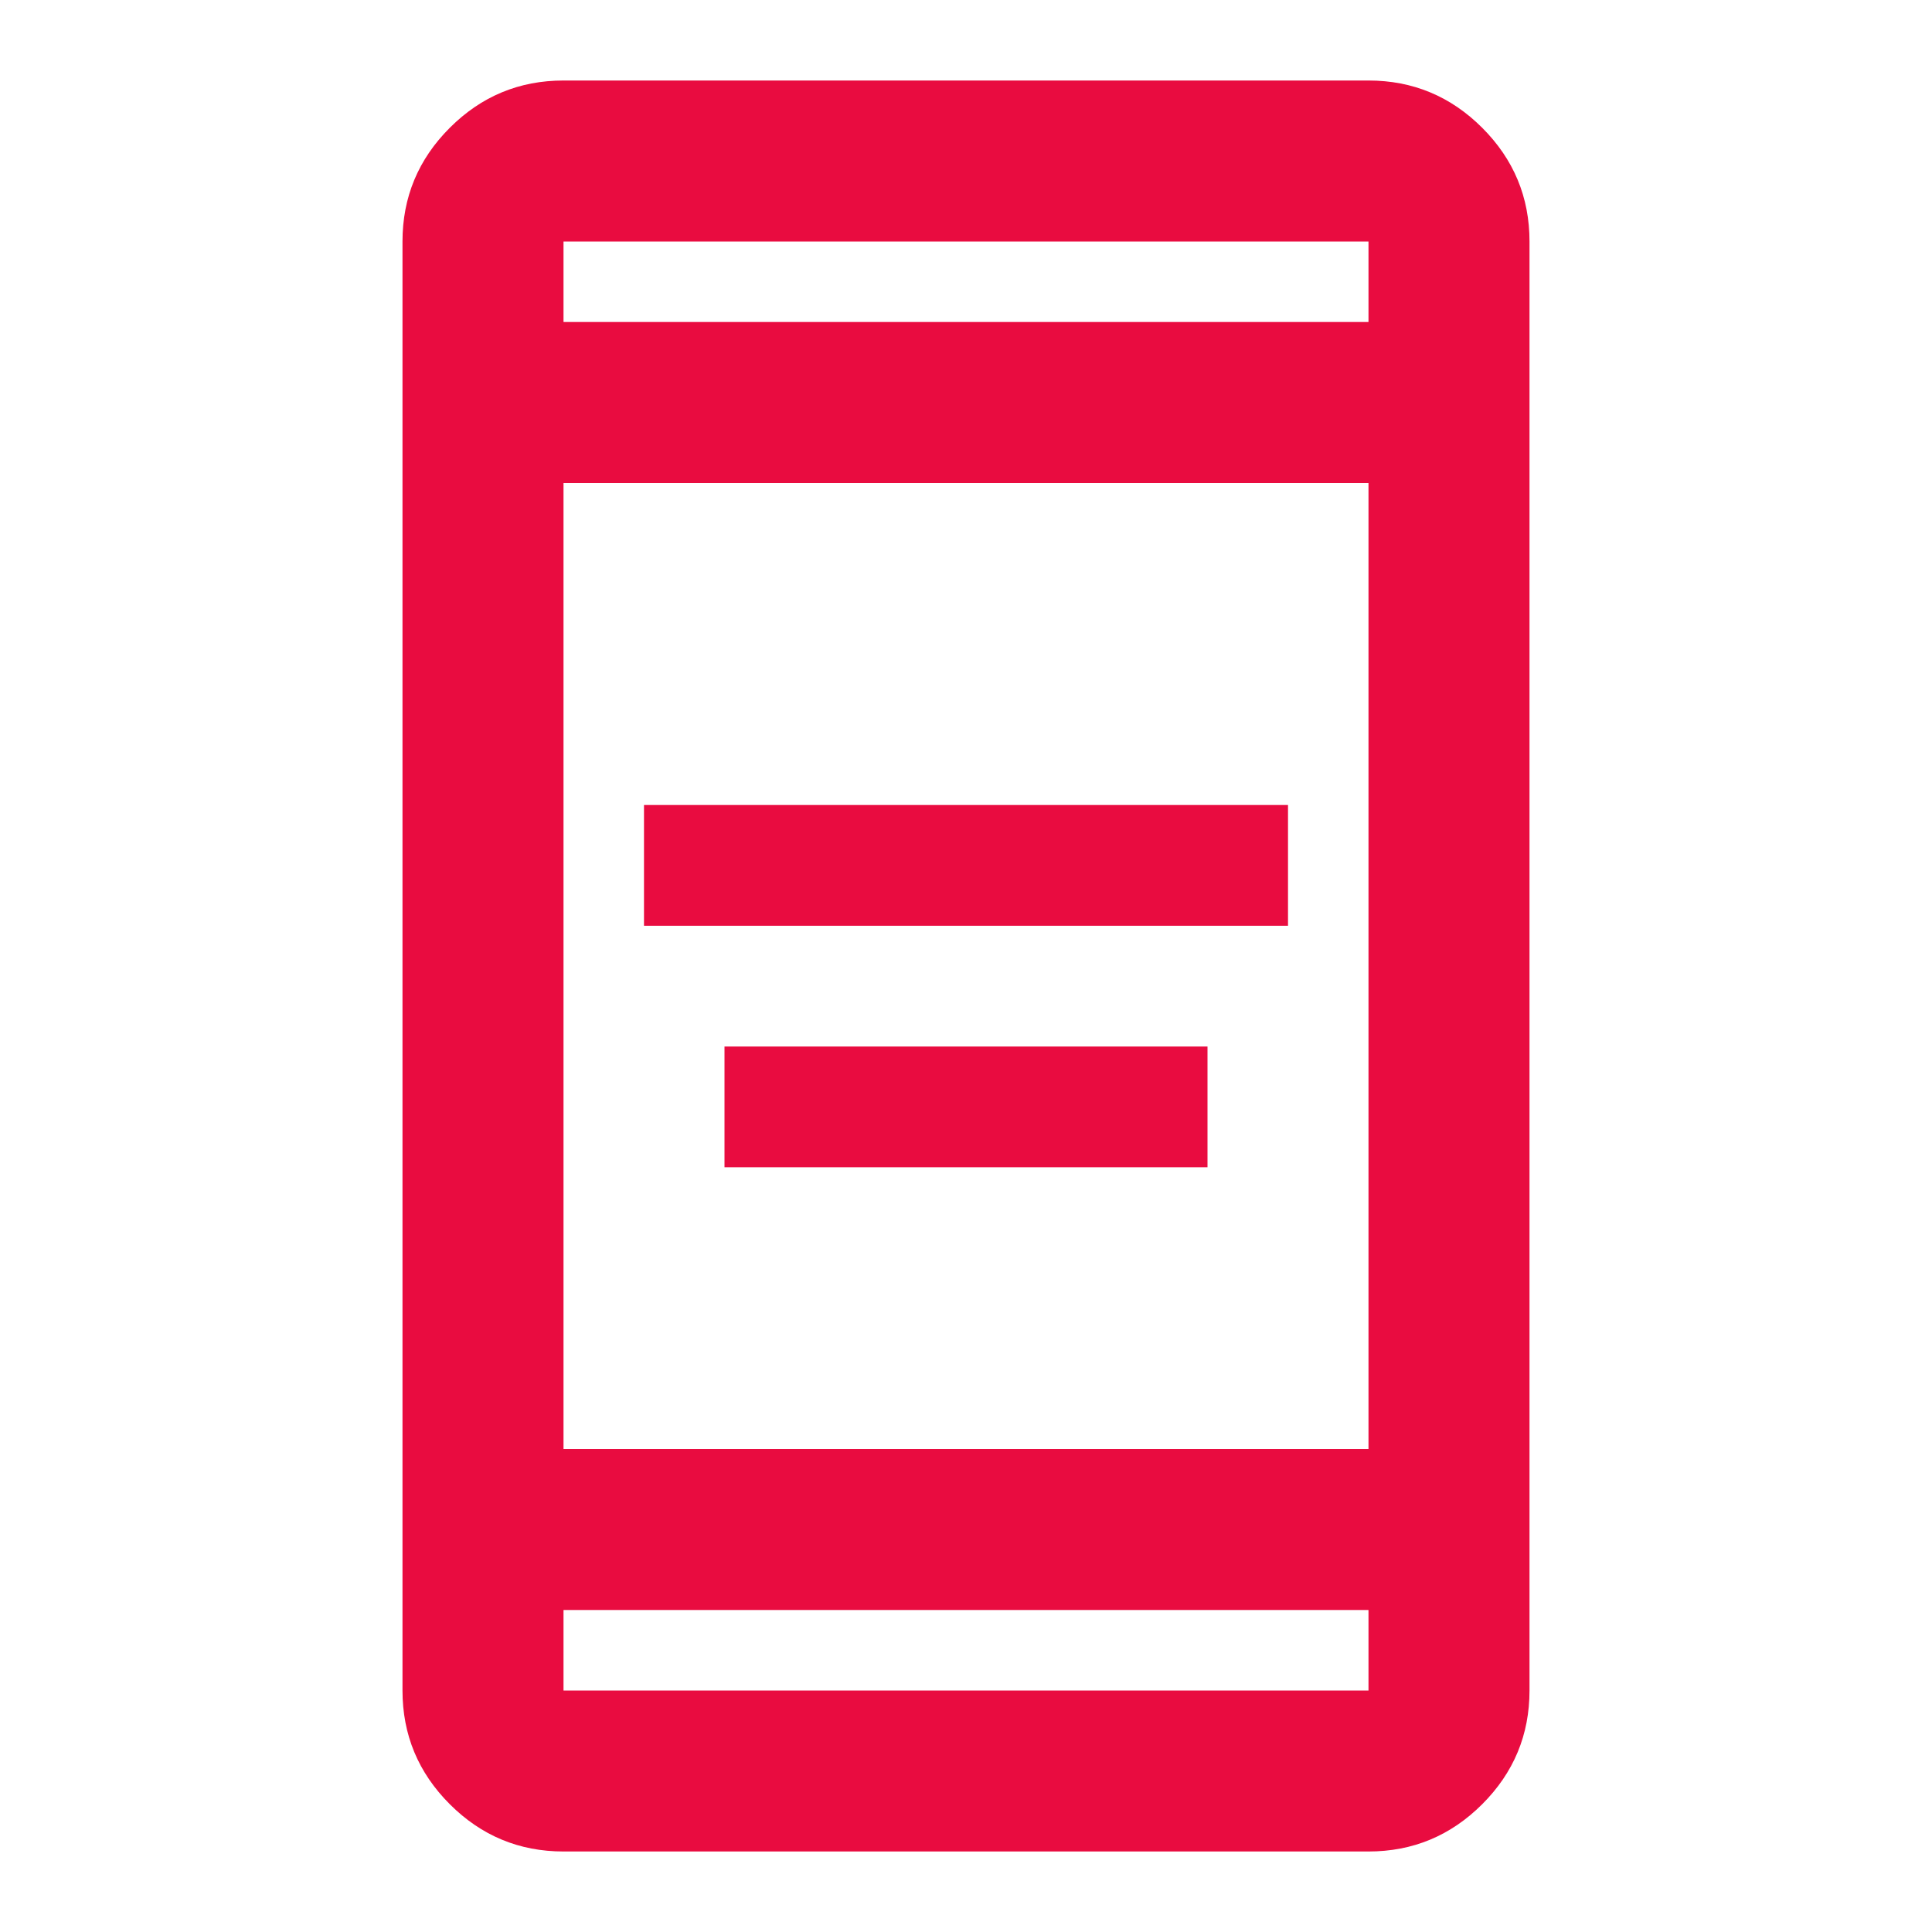 <?xml version="1.0" encoding="UTF-8"?>
<svg xmlns="http://www.w3.org/2000/svg" width="64" height="64" viewBox="0 0 64 64" fill="none">
  <g clip-path="url(#clip0_14_103)">
    <mask id="mask0_14_103" style="mask-type:alpha" maskUnits="userSpaceOnUse" x="0" y="0" width="64" height="64">
      <path d="M64 0H0V64H64V0Z" fill="#D9D9D9"></path>
    </mask>
    <g mask="url(#mask0_14_103)">
      <path d="M24 38.667V34.667H40V38.667H24ZM21.333 30.667V26.667H42.667V30.667H21.333ZM18.667 61.333C17.2 61.333 15.944 60.811 14.9 59.767C13.855 58.722 13.333 57.467 13.333 56V8C13.333 6.533 13.855 5.278 14.9 4.233C15.944 3.189 17.2 2.667 18.667 2.667H45.333C46.8 2.667 48.055 3.189 49.1 4.233C50.145 5.278 50.667 6.533 50.667 8V56C50.667 57.467 50.145 58.722 49.1 59.767C48.055 60.811 46.8 61.333 45.333 61.333H18.667ZM18.667 53.333V56H45.333V53.333H18.667ZM18.667 48H45.333V16H18.667V48ZM18.667 10.667H45.333V8H18.667V10.667Z" fill="#E90C40"></path>
    </g>
  </g>
  <defs>
    <clipPath id="clip0_14_103">
      <rect width="64" height="64" fill="white"></rect>
    </clipPath>
  </defs>
</svg>
